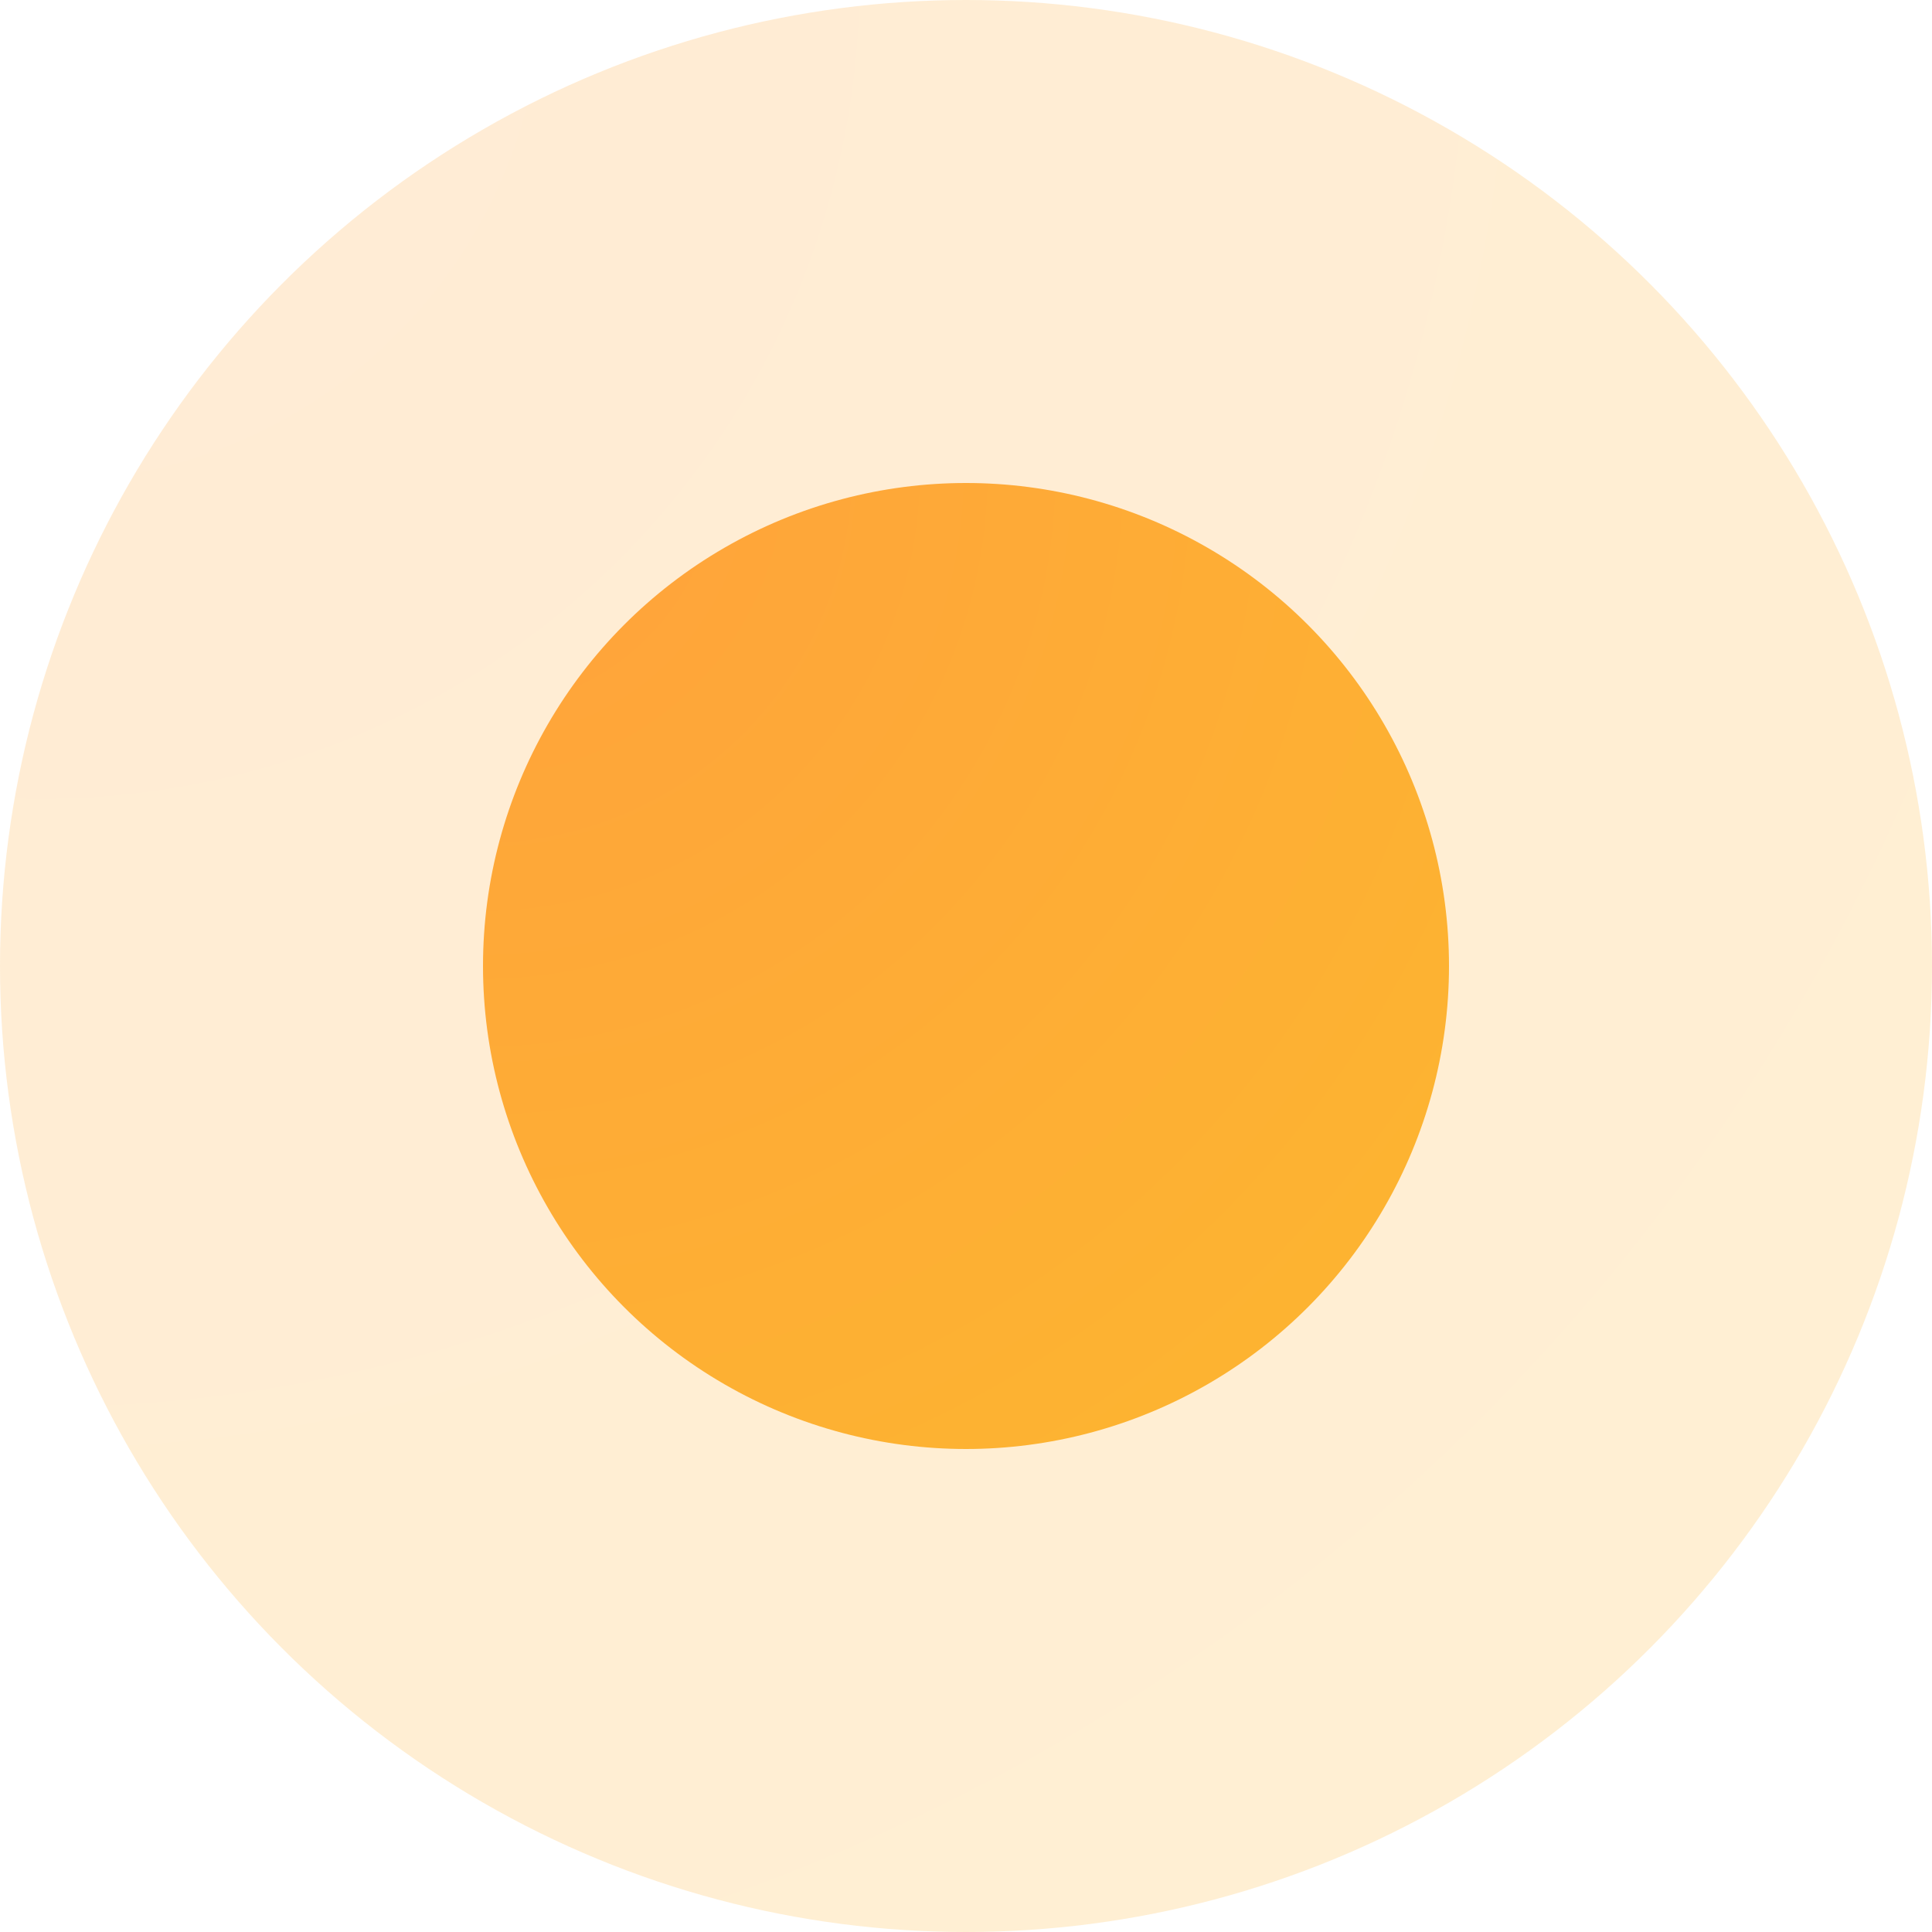 <svg width="8" height="8" viewBox="0 0 8 8" fill="none" xmlns="http://www.w3.org/2000/svg">
<circle opacity="0.217" cx="4" cy="4" r="4" fill="url(#paint0_radial)"/>
<circle cx="4" cy="4" r="2" fill="url(#paint1_radial)"/>
<defs>
<radialGradient id="paint0_radial" cx="0" cy="0" r="1" gradientUnits="userSpaceOnUse" gradientTransform="rotate(48.891) scale(14.908)">
<stop stop-color="#FFA23C"/>
<stop offset="1" stop-color="#FCBD2B"/>
</radialGradient>
<radialGradient id="paint1_radial" cx="0" cy="0" r="1" gradientUnits="userSpaceOnUse" gradientTransform="translate(2 2) rotate(48.891) scale(7.454)">
<stop stop-color="#FFA23C"/>
<stop offset="1" stop-color="#FCBD2B"/>
</radialGradient>
</defs>
</svg>
